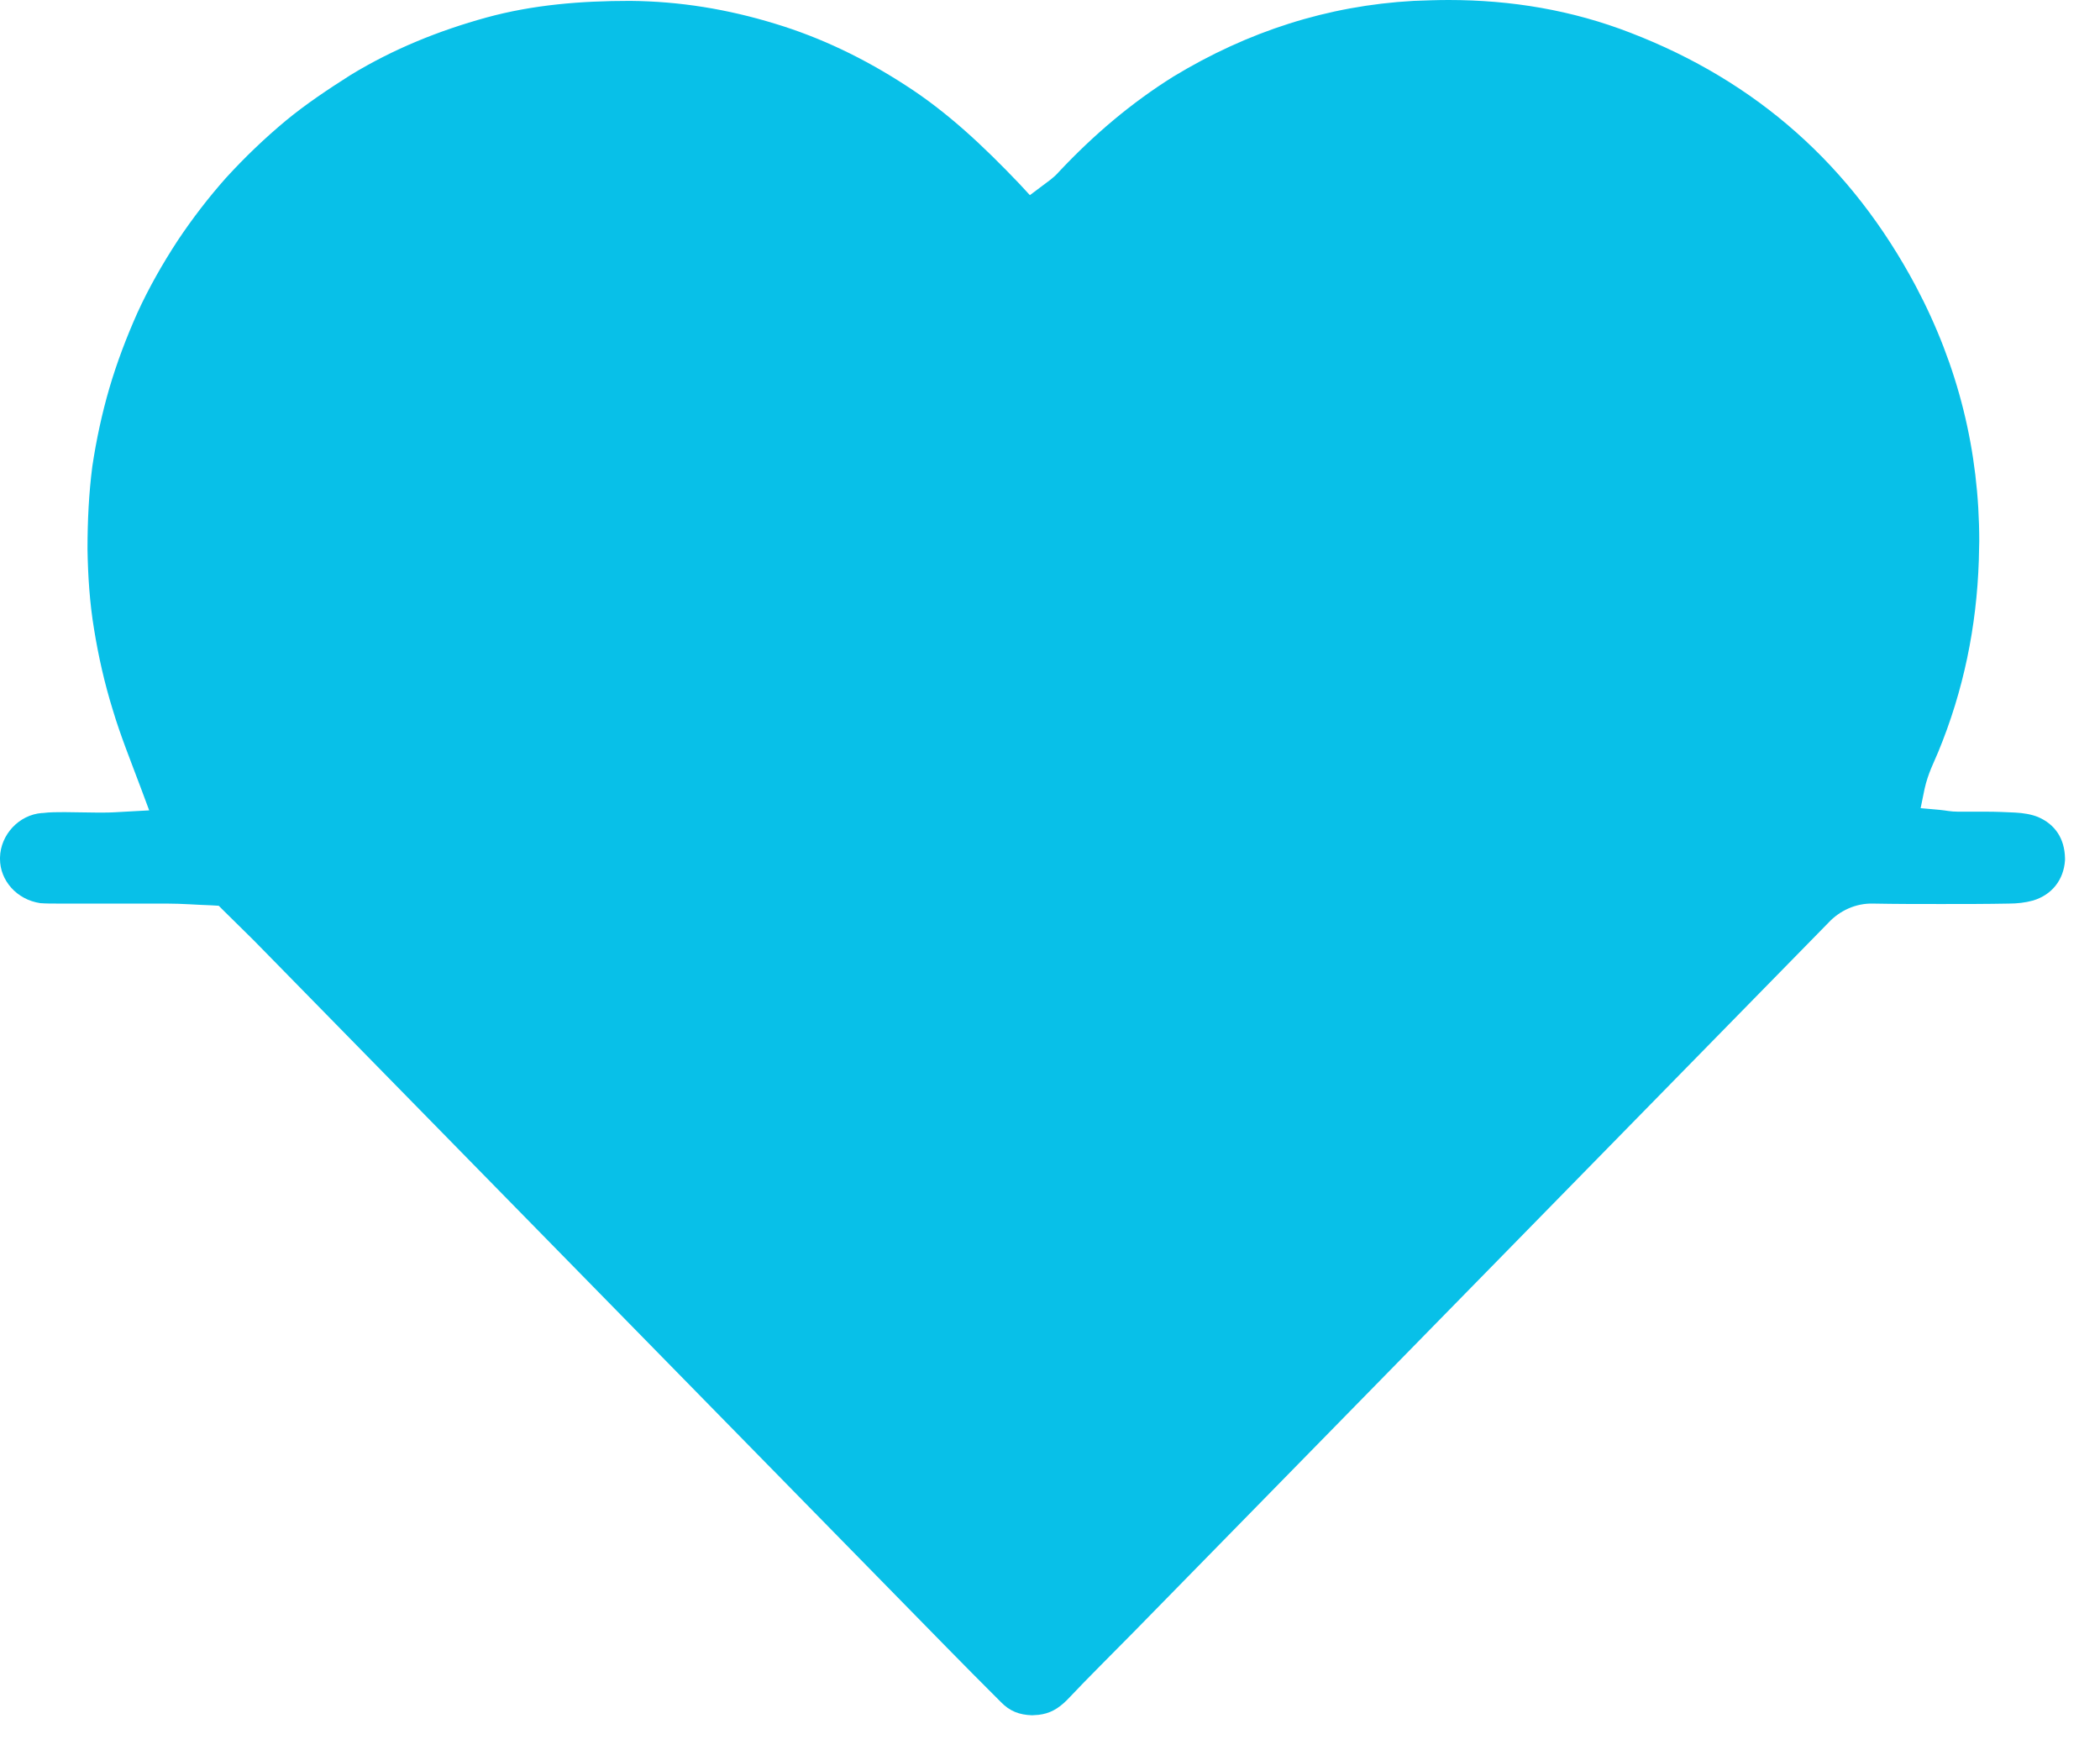 <svg width="48" height="40" viewBox="0 0 48 40" fill="none" xmlns="http://www.w3.org/2000/svg">
<path d="M46.58 18.67C46.43 18.61 46.25 18.58 46.06 18.57C45.85 18.56 45.63 18.55 45.42 18.55C45.2 18.55 44.98 18.55 44.76 18.55C44.58 18.55 44.47 18.52 44.35 18.51L43.9 18.47L43.99 18.03C44.07 17.67 44.21 17.41 44.3 17.19C44.88 15.79 45.18 14.32 45.23 12.81C45.23 12.66 45.24 12.51 45.24 12.37C45.24 10.31 44.76 8.37 43.79 6.54C42.32 3.78 40.15 1.86 37.27 0.75C35.93 0.23 34.54 0 33.11 0C32.85 0 32.58 0.01 32.31 0.02C30.34 0.13 28.52 0.72 26.82 1.75C25.86 2.35 25 3.08 24.21 3.92C24.08 4.07 23.95 4.15 23.82 4.25L23.54 4.46L23.3 4.2C22.47 3.33 21.65 2.56 20.7 1.95C19.76 1.34 18.77 0.86 17.71 0.54C16.63 0.21 15.54 0.03 14.4 0.02C13.27 0.02 12.18 0.11 11.12 0.4C10.03 0.7 8.99 1.12 8.02 1.71C7.5 2.04 6.99 2.38 6.53 2.76C6.05 3.16 5.6 3.59 5.17 4.06C4.77 4.51 4.4 4.99 4.06 5.5C3.72 6.02 3.4 6.58 3.14 7.15C2.89 7.71 2.67 8.29 2.5 8.87C2.33 9.45 2.2 10.06 2.11 10.66C2.03 11.28 2 11.91 2 12.55C2.01 13.16 2.05 13.78 2.15 14.38C2.25 15 2.39 15.62 2.58 16.23C2.75 16.8 2.98 17.37 3.22 18.01L3.41 18.52L2.86 18.55C2.69 18.56 2.54 18.57 2.38 18.57H2.2C1.95 18.57 1.71 18.56 1.48 18.56C1.31 18.56 1.14 18.56 0.98 18.58H0.97H0.96C0.43 18.62 0.01 19.08 0 19.6V19.63C0 20.12 0.38 20.56 0.92 20.64C1.04 20.65 1.19 20.65 1.35 20.65C2.18 20.65 2.99 20.65 3.81 20.65C4.17 20.65 4.51 20.68 4.84 20.69L5 20.7L5.11 20.81C5.33 21.03 5.56 21.25 5.8 21.49C11.08 26.88 16.35 32.25 21.63 37.64C22.04 38.06 22.45 38.47 22.87 38.89C23.08 39.11 23.3 39.19 23.59 39.2L23.74 39.19C23.99 39.16 24.18 39.06 24.39 38.85C24.89 38.32 25.41 37.81 25.92 37.29C31.21 31.89 36.5 26.49 41.79 21.09C42.05 20.81 42.42 20.64 42.81 20.65C43.33 20.66 43.85 20.66 44.37 20.66C44.89 20.66 45.41 20.66 45.92 20.65C46.1 20.65 46.29 20.63 46.47 20.58C46.9 20.45 47.17 20.11 47.2 19.66V19.61C47.19 19.17 46.98 18.84 46.58 18.67Z" fill="#08C0E8"/>
</svg>
